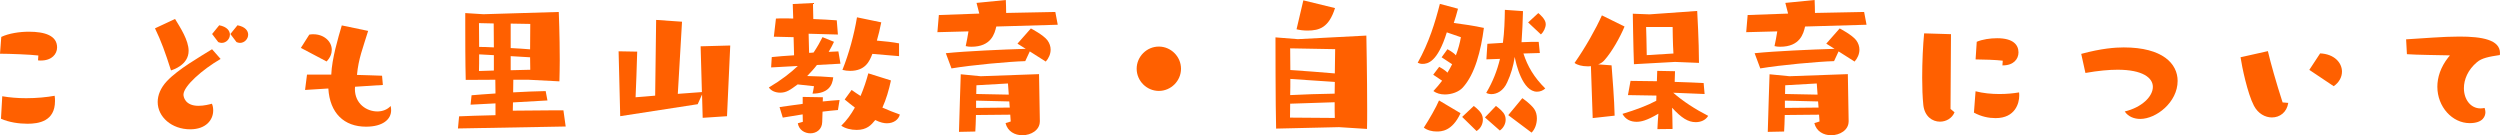 <?xml version="1.0" encoding="UTF-8"?><svg id="b" xmlns="http://www.w3.org/2000/svg" width="741.84" height="40.13" viewBox="0 0 741.84 40.13"><defs><style>.d{fill:#ff6000;}</style></defs><g id="c"><g><path class="d" d="m11.38,16.47c-2.16-.29-8.79-.53-11.38-.53l.38-4.99c2.26-1.06,5.42-1.54,8.21-1.54,4.71,0,8.35,1.15,8.35,4.66,0,1.97-1.58,3.89-4.8,3.89-.29,0-.58,0-.86-.05l.1-1.44ZM.67,28.56c2.16.38,4.66.58,7.1.58,3.07,0,6.1-.29,8.45-.72.1.58.1,1.1.1,1.58,0,6-4.85,6.72-8.16,6.72-2.54,0-5.52-.43-7.87-1.49l.38-6.67Z"/><path class="d" d="m51.94,5.62c1.58,2.59,4.03,6.34,4.03,9.46,0,4.18-4.61,5.62-5.23,5.81-1.68-5.28-2.93-8.74-4.75-12.48l5.95-2.78Zm13.54,11.86c-5.38,3.12-11.04,8.07-11.04,10.61,0,.58.43,3.31,4.46,3.31,1.68,0,3.26-.43,3.98-.62.29.62.38,1.34.38,2.02,0,2.74-2.11,5.57-6.82,5.57-5.47,0-9.65-3.65-9.65-8.11,0-1.97.82-4.13,2.74-6.19,3.41-3.6,9.7-7.15,13.39-9.46l2.54,2.88Zm-2.54-7.39l2.11-2.59c2.3.43,3.17,1.63,3.17,2.78,0,1.25-1.06,2.45-2.45,2.45-.29,0-.67-.1-1.01-.24l-1.82-2.4Zm5.42,0l2.11-2.59c2.3.43,3.17,1.63,3.17,2.78,0,1.25-1.06,2.45-2.45,2.45-.29,0-.67-.1-1.01-.24l-1.82-2.4Z"/><path class="d" d="m89.28,14.21l2.5-3.94c.43-.1.82-.1,1.25-.1,3.02,0,5.42,2.06,5.42,4.61,0,1.1-.43,2.3-1.54,3.46l-7.63-4.03Zm16.08,11.52c0,.24-.05.43-.05.67,0,4.42,3.5,6.67,6.67,6.67,1.54,0,3.03-.58,3.94-1.63.1.48.14.86.14,1.3,0,2.69-2.5,4.85-7.44,4.85-6.53,0-10.75-4.03-11.19-11.33l-6.91.43.58-4.56h7.2c.19-4.75,2.02-10.85,3.12-14.59l7.82,1.63c-1.54,5.04-2.88,8.26-3.31,13.06,2.83.1,5.47.14,7.44.24l.24,2.74-8.26.53Z"/><path class="d" d="m135.89,38.12l.34-3.6c2.4-.1,5.9-.24,10.8-.34v-3.5l-7.39.38.29-2.79c1.58-.14,4.13-.34,7.1-.53l-.05-4.08c-4.27.05-8.45.05-8.78.05-.14-5.28-.14-12.34-.14-16.47v-3.36l5.38.34,22.37-.67s.29,6.86.29,14.35c0,2.06-.05,4.22-.1,6.24l-9.26-.48h-4.42l-.05,3.75c3.41-.19,6.91-.34,9.65-.38l.53,2.78-10.23.58-.05,2.45c4.42-.05,8.74-.1,11.95-.1h3.07l.67,4.8-31.97.58Zm10.61-31.16l-4.37-.1s.05,3.36.05,7.06c1.1,0,2.64.05,4.37.14l-.05-7.1Zm.05,9.41l-4.37-.24c0,1.82,0,3.6-.05,4.94l4.42-.14v-4.56Zm4.99-9.36v7.25c2.06.1,4.13.24,5.76.38,0-3.84.05-7.54.05-7.54l-5.81-.1Zm0,9.65v4.18l5.81-.14c0-.96-.05-2.3-.05-3.7l-5.76-.34Z"/><path class="d" d="m208.51,34.95l-.19-6.91-1.29,2.88-22.99,3.55-.48-19.25,5.52.1c-.1,4.37-.34,10.13-.48,13.54,1.58-.1,3.55-.29,5.81-.48l.29-22.47,7.68.53-1.25,21.41c2.26-.19,4.66-.34,7.15-.53l-.38-13.58,8.79-.24-.96,20.98-7.2.48Z"/><path class="d" d="m242.4,19.3c-.87,1.15-1.87,2.21-2.88,3.26,2.54.05,5.62.19,7.73.38-.24,2.45-1.49,4.8-6.14,4.85,0,0,.38-1.58.43-2.21l-4.85-.53c-2.21,1.63-3.31,2.45-5.18,2.45-1.44,0-2.74-.58-3.36-1.54,3.65-2.16,6.48-4.37,8.59-6.38l-7.92.43.19-3.07c1.82-.19,4.08-.38,6.62-.53l-.14-5.38-5.86-.14.62-5.38c.67-.05,1.49-.05,2.35-.05s1.82,0,2.78.05l-.14-4.32,6-.29.1,4.75c2.59.1,5.09.24,6.96.38l.34,4.22-8.69-.24.14,5.67c.48,0,.91-.05,1.34-.1,1.06-1.58,2.11-3.46,2.64-4.56l3.41,1.39c-.34.82-.96,1.87-1.58,2.98l2.88-.14.62,3.65-7.01.38Zm6.24,13.35c-1.34.1-2.93.29-4.56.48l-.1,3.07c-.05,2.26-1.78,3.36-3.5,3.36s-3.41-1.01-3.74-2.98l1.49-.43-.05-2.21-5.9.96-.96-3.12c1.78-.24,4.22-.62,6.87-.96v-2.06l6,.1-.05,1.25c1.82-.19,3.5-.34,4.99-.43l-.48,2.98Zm4.08-5.95c.86.62,1.73,1.2,2.64,1.78.96-2.26,1.73-4.56,2.3-6.72l6.72,2.11c-.62,2.88-1.44,5.67-2.54,8.06,1.73.77,3.46,1.44,5.18,2.06-.38,1.49-1.82,2.59-3.84,2.59-.86,0-1.87-.19-3.46-.96-1.2,1.49-2.5,2.93-5.52,2.93-1.68,0-3.41-.43-4.56-1.25,1.63-1.58,2.93-3.41,4.03-5.38-1.15-.86-2.21-1.73-3.02-2.4l2.06-2.83Zm6.14-10.71c-.86,2.26-2.11,5.04-6.62,5.04-.77,0-1.54-.1-2.26-.29,1.92-4.8,3.46-10.42,4.32-15.6l7.2,1.49c-.38,1.97-.82,3.74-1.3,5.42,2.35.19,4.9.48,6.58.82v3.79l-7.92-.67Z"/><path class="d" d="m295.63,7.87c-.48,2.11-1.49,6-7.39,6-.62,0-1.2-.05-1.68-.19.29-1.3.58-2.88.82-4.37l-9.22.24.43-5.09c3.12-.14,7.39-.29,12-.43l-.82-3.17,8.69-.86c.05,1.25.1,2.59.1,3.84,5.57-.14,10.95-.24,14.59-.29l.72,3.79-18.24.53Zm9.94,7.39l-1.34,2.88c-4.85.14-15.89,1.15-21.89,2.16l-1.68-4.51c5.95-.62,16.95-1.1,23.71-1.3l-2.45-1.54,3.98-4.51s3.7,1.92,4.9,3.5c.67.91.96,1.87.96,2.78,0,1.34-.58,2.59-1.44,3.55l-4.75-3.02Zm2.98,20.79c0,2.54-2.59,4.08-5.18,4.08-2.21,0-4.37-1.1-4.99-3.6l1.54-.48-.14-2.02-10.18.1c-.05,1.87-.1,3.7-.19,4.9l-4.85.1c.1-4.22.53-17.09.53-17.09l5.9.58,17.33-.62.24,13.97v.1Zm-9.07-5.95l-9.84-.24v2.16l9.99-.1-.14-1.82Zm-.38-5.33l-9.36.53s-.05,1.06-.05,2.59l9.65.19-.24-3.31Z"/><path class="d" d="m343.87,26.98c-3.6,0-6.58-2.98-6.58-6.58s2.98-6.58,6.58-6.58,6.58,2.98,6.58,6.58-2.98,6.58-6.58,6.58Z"/><path class="d" d="m397.34,37.73s-17.81.43-18.67.43c-.19-6.91-.19-27.07-.19-27.07l6.62.53,20.35-1.06s.24,12.29.24,21.99c0,2.06,0,4.03-.05,5.71l-8.3-.53Zm-14.5-6.96c0,1.68-.05,3.12-.05,4.13l13.3.1c-.05-.96-.05-2.64-.05-4.66l-13.2.43Zm0-16.42s.05,2.83.05,6.43c3.6.24,9.36.67,13.2,1.01.05-3.98.1-7.2.1-7.2l-13.34-.24Zm.05,9.07c0,1.58,0,3.22-.05,4.8,3.55-.19,9.12-.38,13.2-.43,0-1.1.05-2.3.05-3.46l-13.2-.91ZM386.74.1l9.41,2.3c-1.82,5.76-4.61,6.67-8.16,6.67-1.2,0-2.35-.14-3.26-.38l2.02-8.59Z"/><path class="d" d="m425.28,22.18l1.78-2.35s1.73.91,2.45,1.73c.53-.82.96-1.68,1.39-2.5l-3.12-2.06,1.73-2.4s1.82.96,2.5,1.82c.72-1.87,1.2-3.7,1.49-5.38l-4.18-1.44c-2.78,8.93-5.71,9.36-7.25,9.36-.48,0-.96-.14-1.39-.34,3.36-6,5.19-12,6.58-17.47l5.38,1.44c-.34,1.44-.91,3.17-1.25,4.22,2.5.34,6.34.86,8.93,1.49-.87,6.62-2.59,13.68-6.29,17.71-1.15,1.25-3.26,2.02-5.28,2.02-1.3,0-2.5-.34-3.41-1.01.96-1.01,1.82-2.06,2.59-3.07l-2.64-1.78Zm8.11,11.42c-2.5,5.42-5.76,5.42-7.1,5.42s-2.74-.34-3.79-1.15c1.49-2.26,3.75-6.19,4.51-8.07l6.38,3.79Zm.48,1.1l3.46-3.26s1.49,1.1,2.16,2.16c.38.58.53,1.25.53,1.92,0,1.25-.62,2.59-1.87,3.36l-4.27-4.18Zm6.77.14l3.26-3.41s1.54,1.1,2.26,2.11c.43.58.62,1.25.62,1.97,0,1.2-.62,2.45-1.73,3.22l-4.42-3.89Zm11.42-18.96c1.2,3.74,3.12,7.06,6.48,10.37-.67.62-1.54.96-2.45.96-4.32,0-6.24-8.26-6.62-10.32-.38,2.64-1.15,5.23-2.21,7.49-1.15,2.64-3.12,3.55-4.7,3.55-.58,0-1.15-.14-1.54-.38,1.97-3.31,3.26-6.67,4.08-10.08l-4.03.14.29-4.61,4.61-.29c.43-3.22.53-6.53.58-9.79l5.38.38c-.1,3.17-.19,6.1-.43,9.22,1.87-.1,3.6-.1,5.09-.1l.34,3.31-4.85.14Zm-4.51,18.29l4.18-5.04s2.35,1.58,3.5,3.17c.58.82.82,1.82.82,2.83,0,1.63-.58,3.26-1.58,4.22l-6.91-5.18Zm5.9-27.51l3.02-2.78c.29.24,2.21,1.78,2.21,3.26,0,1.06-.62,2.35-1.44,3.07l-3.79-3.55Z"/><path class="d" d="m472.61,35.04l-.53-15.41c-.34.05-.67.05-1.01.05-1.58,0-3.07-.38-3.84-1.01,3.17-4.51,6.34-10.13,8.11-14.11l6.72,3.31c-1.25,3.02-3.7,7.49-6.05,10.08-.43.48-1.06.91-1.78,1.15l3.98.29c.24,3.26.82,10.22.91,14.93l-6.53.72Zm19.2,3.26c.05-1.49.19-3.17.29-4.56-3.55,2.11-5.23,2.4-6.48,2.4-1.73,0-3.26-.67-4.18-2.35,3.84-1.15,7.44-2.5,10.03-3.89,0-.48.05-.96.05-1.54l-8.45-.14.77-4.22c1.97,0,4.8.05,7.82.1l.1-3.07,5.28.1-.1,3.17c3.5.1,6.72.24,8.59.34l.29,3.26-9.31-.38c2.83,2.5,6.53,4.9,10.37,6.86-.77,1.3-2.21,1.87-3.7,1.87-2.26,0-4.22-1.25-7.01-4.27.05,1.87.14,3.94.14,6.29l-4.51.05Zm5.14-19.92s-11.28.62-12.1.67c-.19-4.9-.34-14.98-.34-14.98l4.95.19,14.16-1.01s.53,9.17.53,15.41l-7.2-.29Zm-.38-2.5c-.19-2.69-.24-7.87-.24-7.87h-7.87s.19,6.1.19,8.35l7.92-.48Z"/><path class="d" d="m535.63,7.87c-.48,2.11-1.49,6-7.39,6-.62,0-1.2-.05-1.68-.19.29-1.3.58-2.88.82-4.37l-9.22.24.43-5.09c3.12-.14,7.39-.29,12-.43l-.82-3.17,8.69-.86c.05,1.25.1,2.59.1,3.84,5.57-.14,10.95-.24,14.59-.29l.72,3.79-18.24.53Zm9.94,7.39l-1.34,2.88c-4.85.14-15.89,1.15-21.89,2.16l-1.68-4.51c5.95-.62,16.95-1.1,23.71-1.3l-2.45-1.54,3.98-4.51s3.7,1.92,4.9,3.5c.67.91.96,1.87.96,2.78,0,1.34-.58,2.59-1.44,3.55l-4.75-3.02Zm2.98,20.79c0,2.54-2.59,4.08-5.18,4.08-2.21,0-4.37-1.1-4.99-3.6l1.54-.48-.14-2.02-10.18.1c-.05,1.87-.1,3.7-.19,4.9l-4.85.1c.1-4.22.53-17.09.53-17.09l5.9.58,17.33-.62.24,13.97v.1Zm-9.07-5.95l-9.84-.24v2.16l9.99-.1-.14-1.82Zm-.38-5.33l-9.36.53s-.05,1.06-.05,2.59l9.65.19-.24-3.31Z"/><path class="d" d="m579.98,33.32c-.72,1.78-2.5,2.78-4.32,2.78-2.26,0-4.56-1.54-4.94-4.94-.24-2.35-.34-5.18-.34-8.11,0-4.75.24-9.7.58-13.15l7.97.24c0,7.01-.14,15.12-.14,22.18l1.2,1.01Zm6.24-6.24c2.21.58,4.7.82,7.1.82,2.11,0,4.13-.19,5.81-.48.05.34.05.67.05,1.01,0,2.06-1.1,6.62-7.01,6.62-2.02,0-4.22-.43-6.43-1.63l.48-6.34Zm7.97-7.68l.1-1.39c-1.73-.24-6-.38-8.06-.38l.34-5.23c1.68-.72,3.98-1.06,6.05-1.06,4.85,0,6.34,2.02,6.34,4.22,0,1.97-1.49,3.84-4.61,3.84h-.14Z"/><path class="d" d="m617.57,15.99c6-1.63,10.08-1.92,12.62-1.92,11.57,0,15.99,4.85,15.99,9.94,0,6.34-6.38,11.28-11.09,11.28-1.68,0-3.5-.58-4.61-2.21,5.04-1.2,8.35-4.42,8.35-7.3,0-2.69-3.02-5.09-10.46-5.09-2.59,0-5.76.29-9.55.96l-1.25-5.67Z"/><path class="d" d="m679.01,30.53c-.43,2.83-2.54,4.32-4.85,4.32-1.97,0-4.08-1.1-5.33-3.46-1.92-3.65-3.55-11.52-3.98-14.4l8.11-1.82c.86,3.65,2.45,9.31,4.37,15.22l1.68.14Zm6.24-9.79l3.22-4.9c4.22.19,6.48,2.78,6.48,5.42,0,1.58-.82,3.17-2.45,4.32l-7.25-4.85Z"/><path class="d" d="m714,11.67c5.09-.29,10.85-.82,15.79-.82,6.77,0,12.05.96,12.05,4.9,0,.19-.05.38-.05.58-3.22.48-5.38.91-6.77,2.11-2.74,2.3-3.89,5.18-3.89,7.73,0,3.31,1.97,6,4.94,6,.38,0,.77-.05,1.2-.14.14.43.24.86.24,1.25,0,1.01-.53,3.26-4.66,3.26-5.18,0-9.6-4.85-9.6-10.8,0-2.78.96-5.81,3.26-8.74.24-.29.43-.43.43-.53,0-.05-.1-.05-.48-.05-2.11-.05-9.75-.14-12.24-.34l-.24-4.42Z"/></g></g></svg>